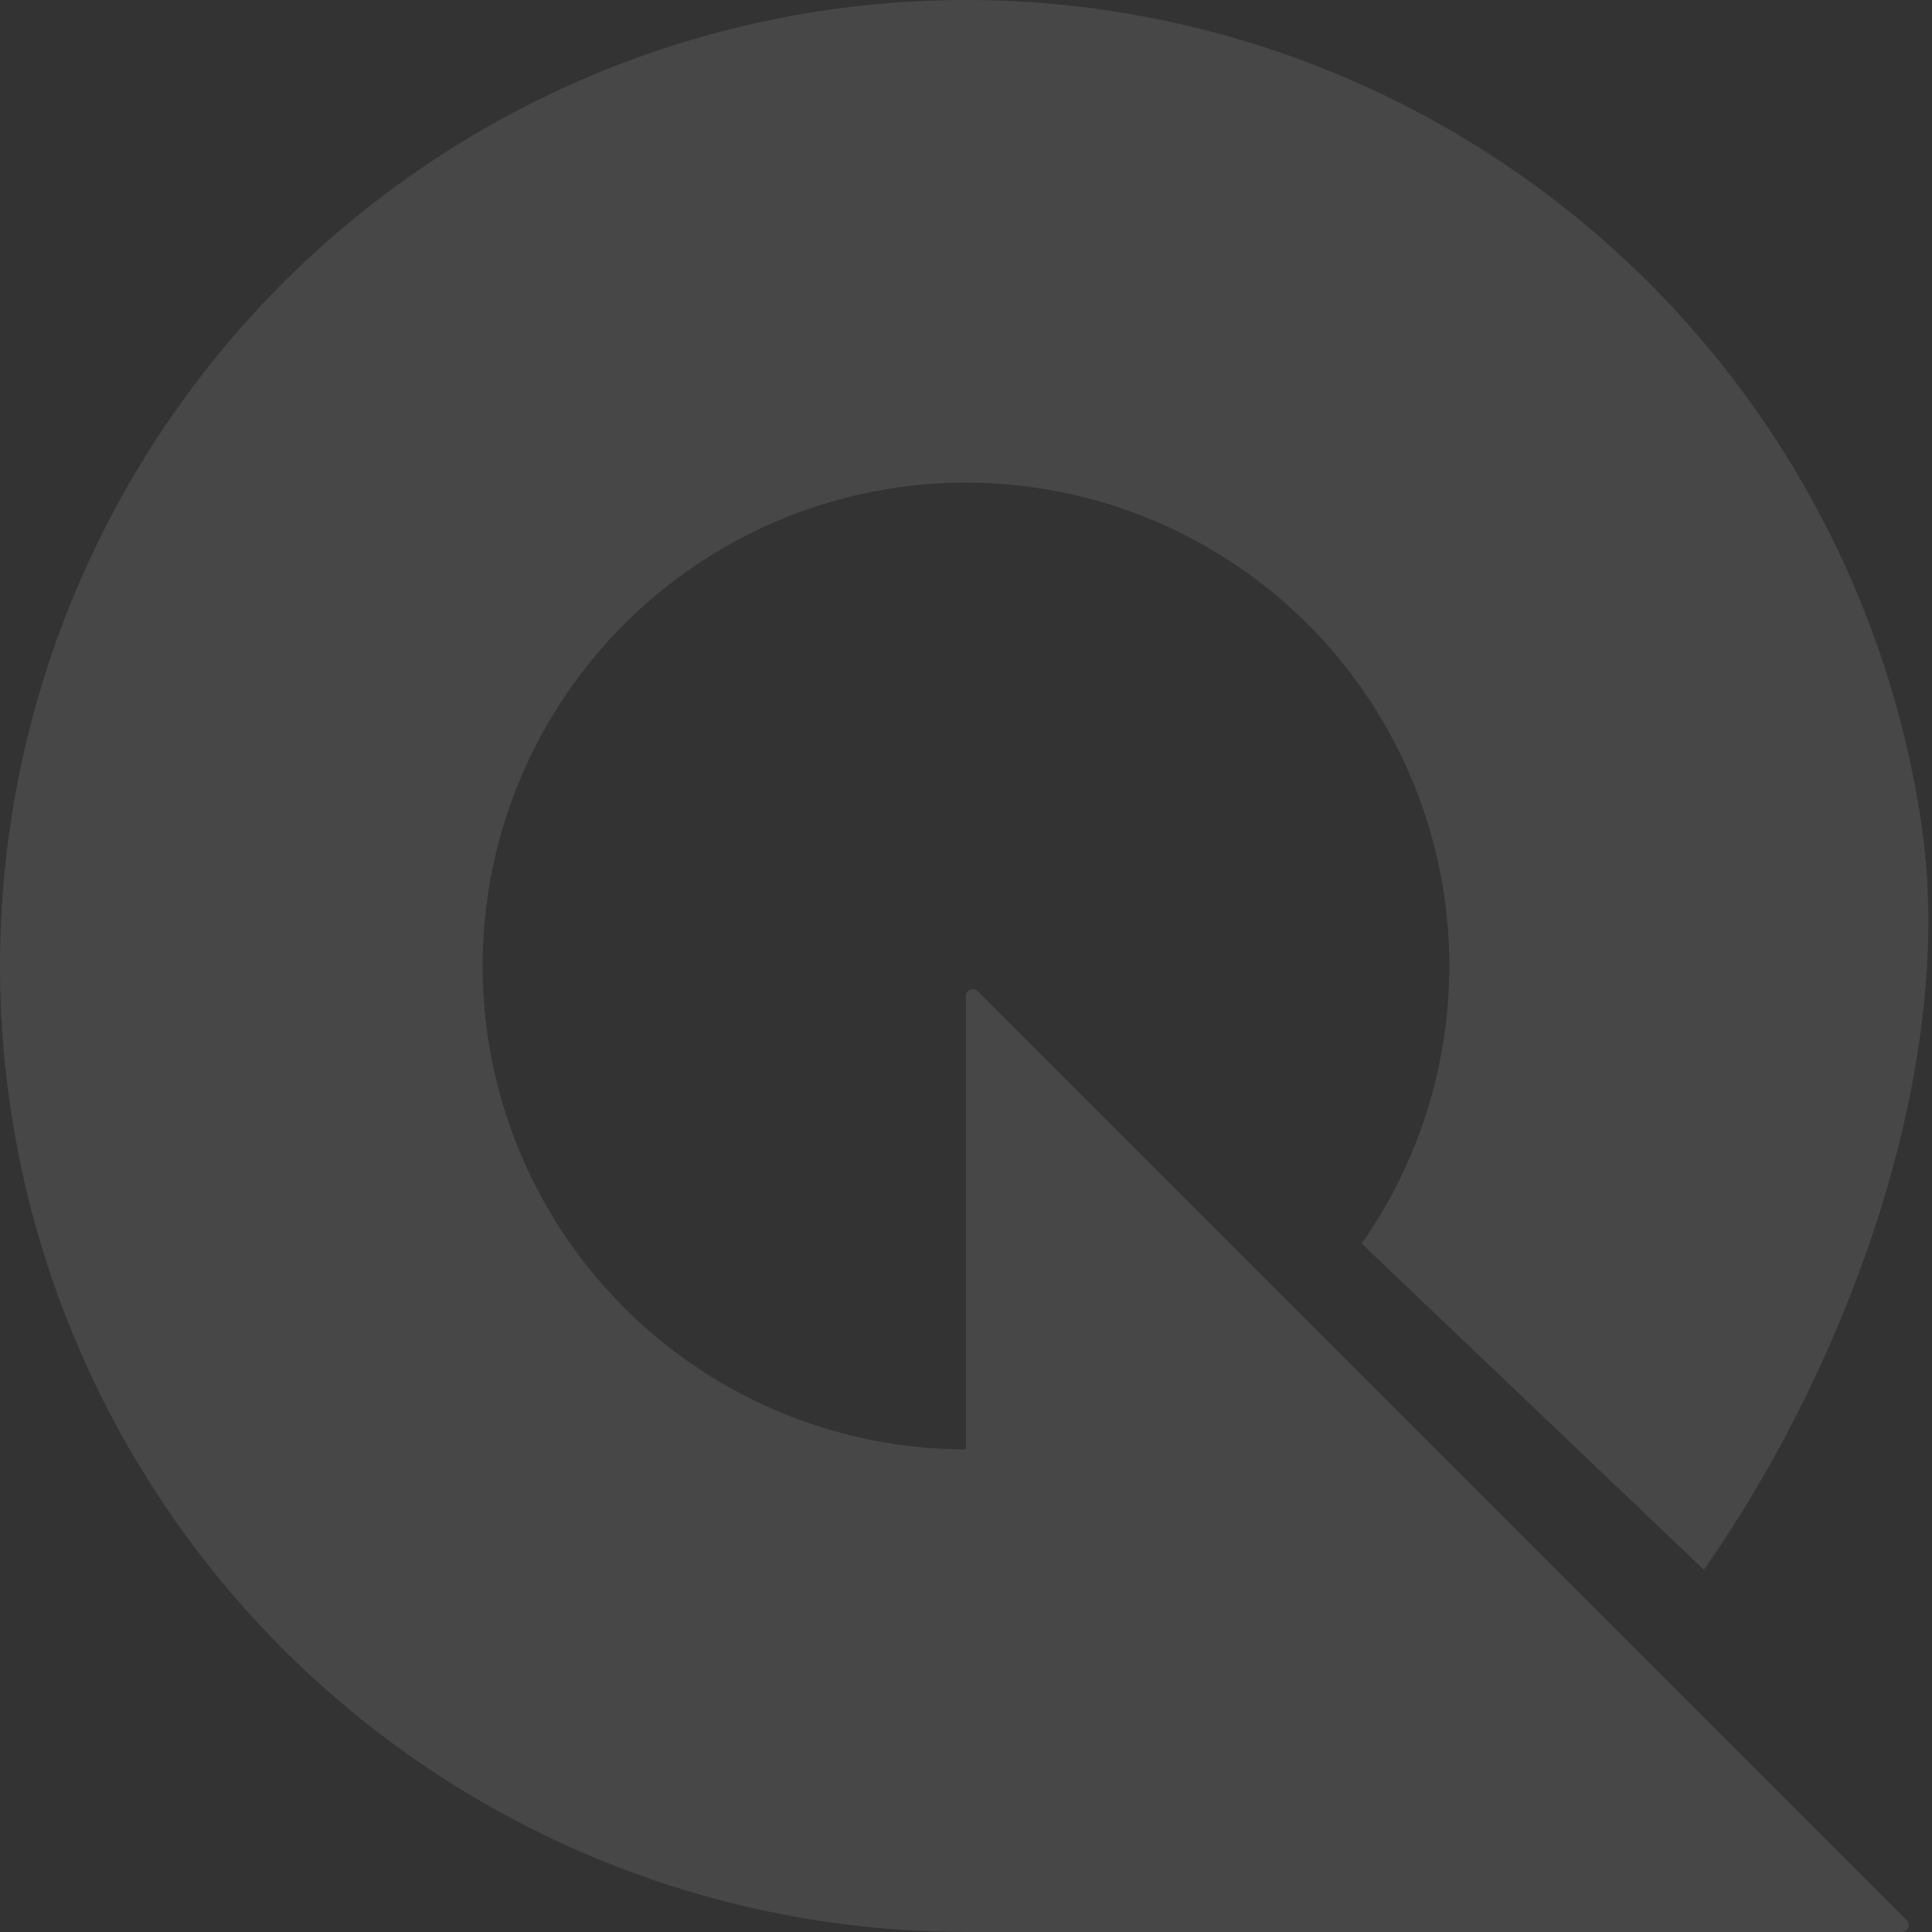 <svg width="281" height="281" viewBox="0 0 281 281" fill="none" xmlns="http://www.w3.org/2000/svg">
<rect x="0" y="0" width="281" height="281" fill="#333333" stroke="none"/>
<path fill-rule="evenodd" clip-rule="evenodd" d="M279.441 119.672C284.785 155.326 268.524 198.8 247.82 228.314L198.05 180.871C208.411 166.103 212.697 147.917 210.023 130.076C207.349 112.235 197.92 96.105 183.685 85.023C169.45 73.941 151.5 68.754 133.548 70.537C115.596 72.32 99.017 80.936 87.24 94.602C75.463 108.268 69.391 125.937 70.278 143.956C71.166 161.974 78.946 178.961 92.009 191.403C105.072 203.846 122.418 210.79 140.458 210.8C140.467 210.8 140.477 210.8 140.486 210.8V144.869C140.486 143.978 141.563 143.532 142.193 144.162L277.324 279.293C277.954 279.923 277.508 281 276.617 281H140.486V280.993C140.464 280.993 140.441 280.993 140.419 280.993C104.367 280.973 69.702 267.095 43.597 242.23C17.492 217.366 1.944 183.417 0.17 147.409C-1.603 111.401 10.533 76.089 34.068 48.779C57.603 21.469 90.736 4.251 126.611 0.688C162.486 -2.875 198.358 7.489 226.805 29.636C255.253 51.783 274.097 84.019 279.441 119.672Z" fill="white" fill-opacity="0.1"/>
</svg>
